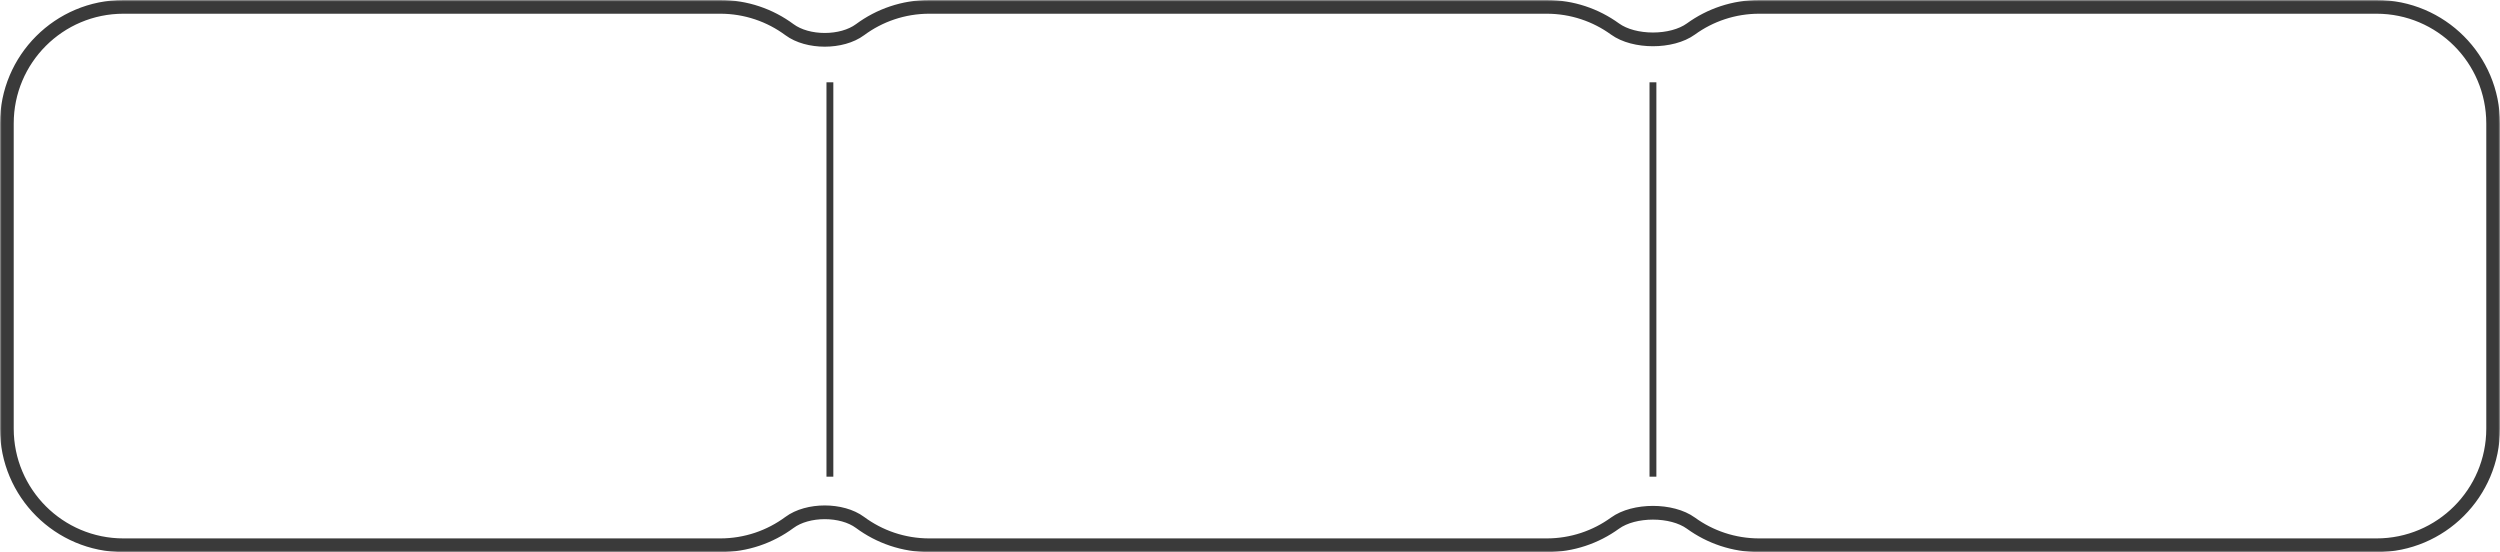 <?xml version="1.0" encoding="UTF-8"?> <svg xmlns="http://www.w3.org/2000/svg" width="729" height="161" viewBox="0 0 729 161" fill="none"><mask id="path-1-outside-1_2033_332" maskUnits="userSpaceOnUse" x="0" y="0" width="729" height="161" fill="black"><rect fill="white" width="729" height="161"></rect><path fill-rule="evenodd" clip-rule="evenodd" d="M2 36C2 17.222 17.222 2 36 2H210C217.569 2 224.559 4.473 230.209 8.655C235.535 12.598 245.465 12.598 250.791 8.655C256.441 4.473 263.431 2 271 2H451C458.444 2 465.33 4.392 470.93 8.45C476.505 12.491 487.495 12.491 493.07 8.45C498.67 4.392 505.556 2 513 2H693C711.778 2 727 17.222 727 36V125C727 143.778 711.778 159 693 159H513C505.556 159 498.67 156.608 493.07 152.55C487.495 148.509 476.505 148.509 470.93 152.55C465.33 156.608 458.444 159 451 159H271C263.431 159 256.441 156.527 250.791 152.345C245.465 148.402 235.535 148.402 230.209 152.345C224.559 156.527 217.569 159 210 159H36C17.222 159 2 143.778 2 125V36Z"></path></mask><path d="M250.791 152.345L249.601 153.953L250.791 152.345ZM230.209 152.345L231.399 153.953L230.209 152.345ZM470.93 8.45L469.756 10.07L470.93 8.45ZM493.07 8.45L494.244 10.07L493.07 8.45ZM470.93 152.55L469.756 150.93L470.93 152.55ZM250.791 8.655L249.601 7.047L250.791 8.655ZM36 0C16.118 0 0 16.118 0 36H4C4 18.327 18.327 4 36 4V0ZM210 0H36V4H210V0ZM231.399 7.047C225.417 2.619 218.011 0 210 0V4C217.126 4 223.702 6.327 229.019 10.262L231.399 7.047ZM271 0C262.989 0 255.583 2.619 249.601 7.047L251.981 10.262C257.298 6.327 263.874 4 271 4V0ZM451 0H271V4H451V0ZM472.103 6.831C466.174 2.534 458.88 0 451 0V4C458.009 4 464.486 6.251 469.756 10.07L472.103 6.831ZM494.244 10.07C499.514 6.251 505.991 4 513 4V0C505.12 0 497.826 2.534 491.897 6.831L494.244 10.07ZM513 4H693V0H513V4ZM693 4C710.673 4 725 18.327 725 36H729C729 16.118 712.882 0 693 0V4ZM725 36V125H729V36H725ZM725 125C725 142.673 710.673 157 693 157V161C712.882 161 729 144.882 729 125H725ZM693 157H513V161H693V157ZM513 157C505.991 157 499.514 154.749 494.244 150.93L491.897 154.169C497.826 158.466 505.12 161 513 161V157ZM451 161C458.88 161 466.174 158.466 472.103 154.169L469.756 150.93C464.486 154.749 458.009 157 451 157V161ZM271 161H451V157H271V161ZM249.601 153.953C255.583 158.381 262.989 161 271 161V157C263.874 157 257.298 154.673 251.981 150.738L249.601 153.953ZM210 161C218.011 161 225.417 158.381 231.399 153.953L229.019 150.738C223.702 154.673 217.126 157 210 157V161ZM36 161H210V157H36V161ZM0 125C0 144.882 16.118 161 36 161V157C18.327 157 4 142.673 4 125H0ZM0 36V125H4V36H0ZM251.981 150.738C248.877 148.44 244.604 147.388 240.5 147.388C236.396 147.388 232.123 148.44 229.019 150.738L231.399 153.953C233.621 152.307 236.976 151.388 240.5 151.388C244.024 151.388 247.379 152.307 249.601 153.953L251.981 150.738ZM469.756 10.07C472.997 12.419 477.601 13.481 482 13.481C486.399 13.481 491.003 12.419 494.244 10.07L491.897 6.831C489.563 8.523 485.883 9.481 482 9.481C478.117 9.481 474.437 8.523 472.103 6.831L469.756 10.07ZM494.244 150.93C491.003 148.581 486.399 147.519 482 147.519C477.601 147.519 472.997 148.581 469.756 150.93L472.103 154.169C474.437 152.477 478.117 151.519 482 151.519C485.883 151.519 489.563 152.477 491.897 154.169L494.244 150.93ZM229.019 10.262C232.123 12.56 236.396 13.612 240.5 13.612C244.604 13.612 248.877 12.56 251.981 10.262L249.601 7.047C247.379 8.693 244.024 9.612 240.5 9.612C236.976 9.612 233.621 8.693 231.399 7.047L229.019 10.262Z" fill="#3A3A3A" mask="url(#path-1-outside-1_2033_332)"></path><line x1="242" y1="24" x2="242" y2="139" stroke="#3A3A3A" stroke-width="2"></line><line x1="482" y1="24" x2="482" y2="139" stroke="#3A3A3A" stroke-width="2"></line></svg> 